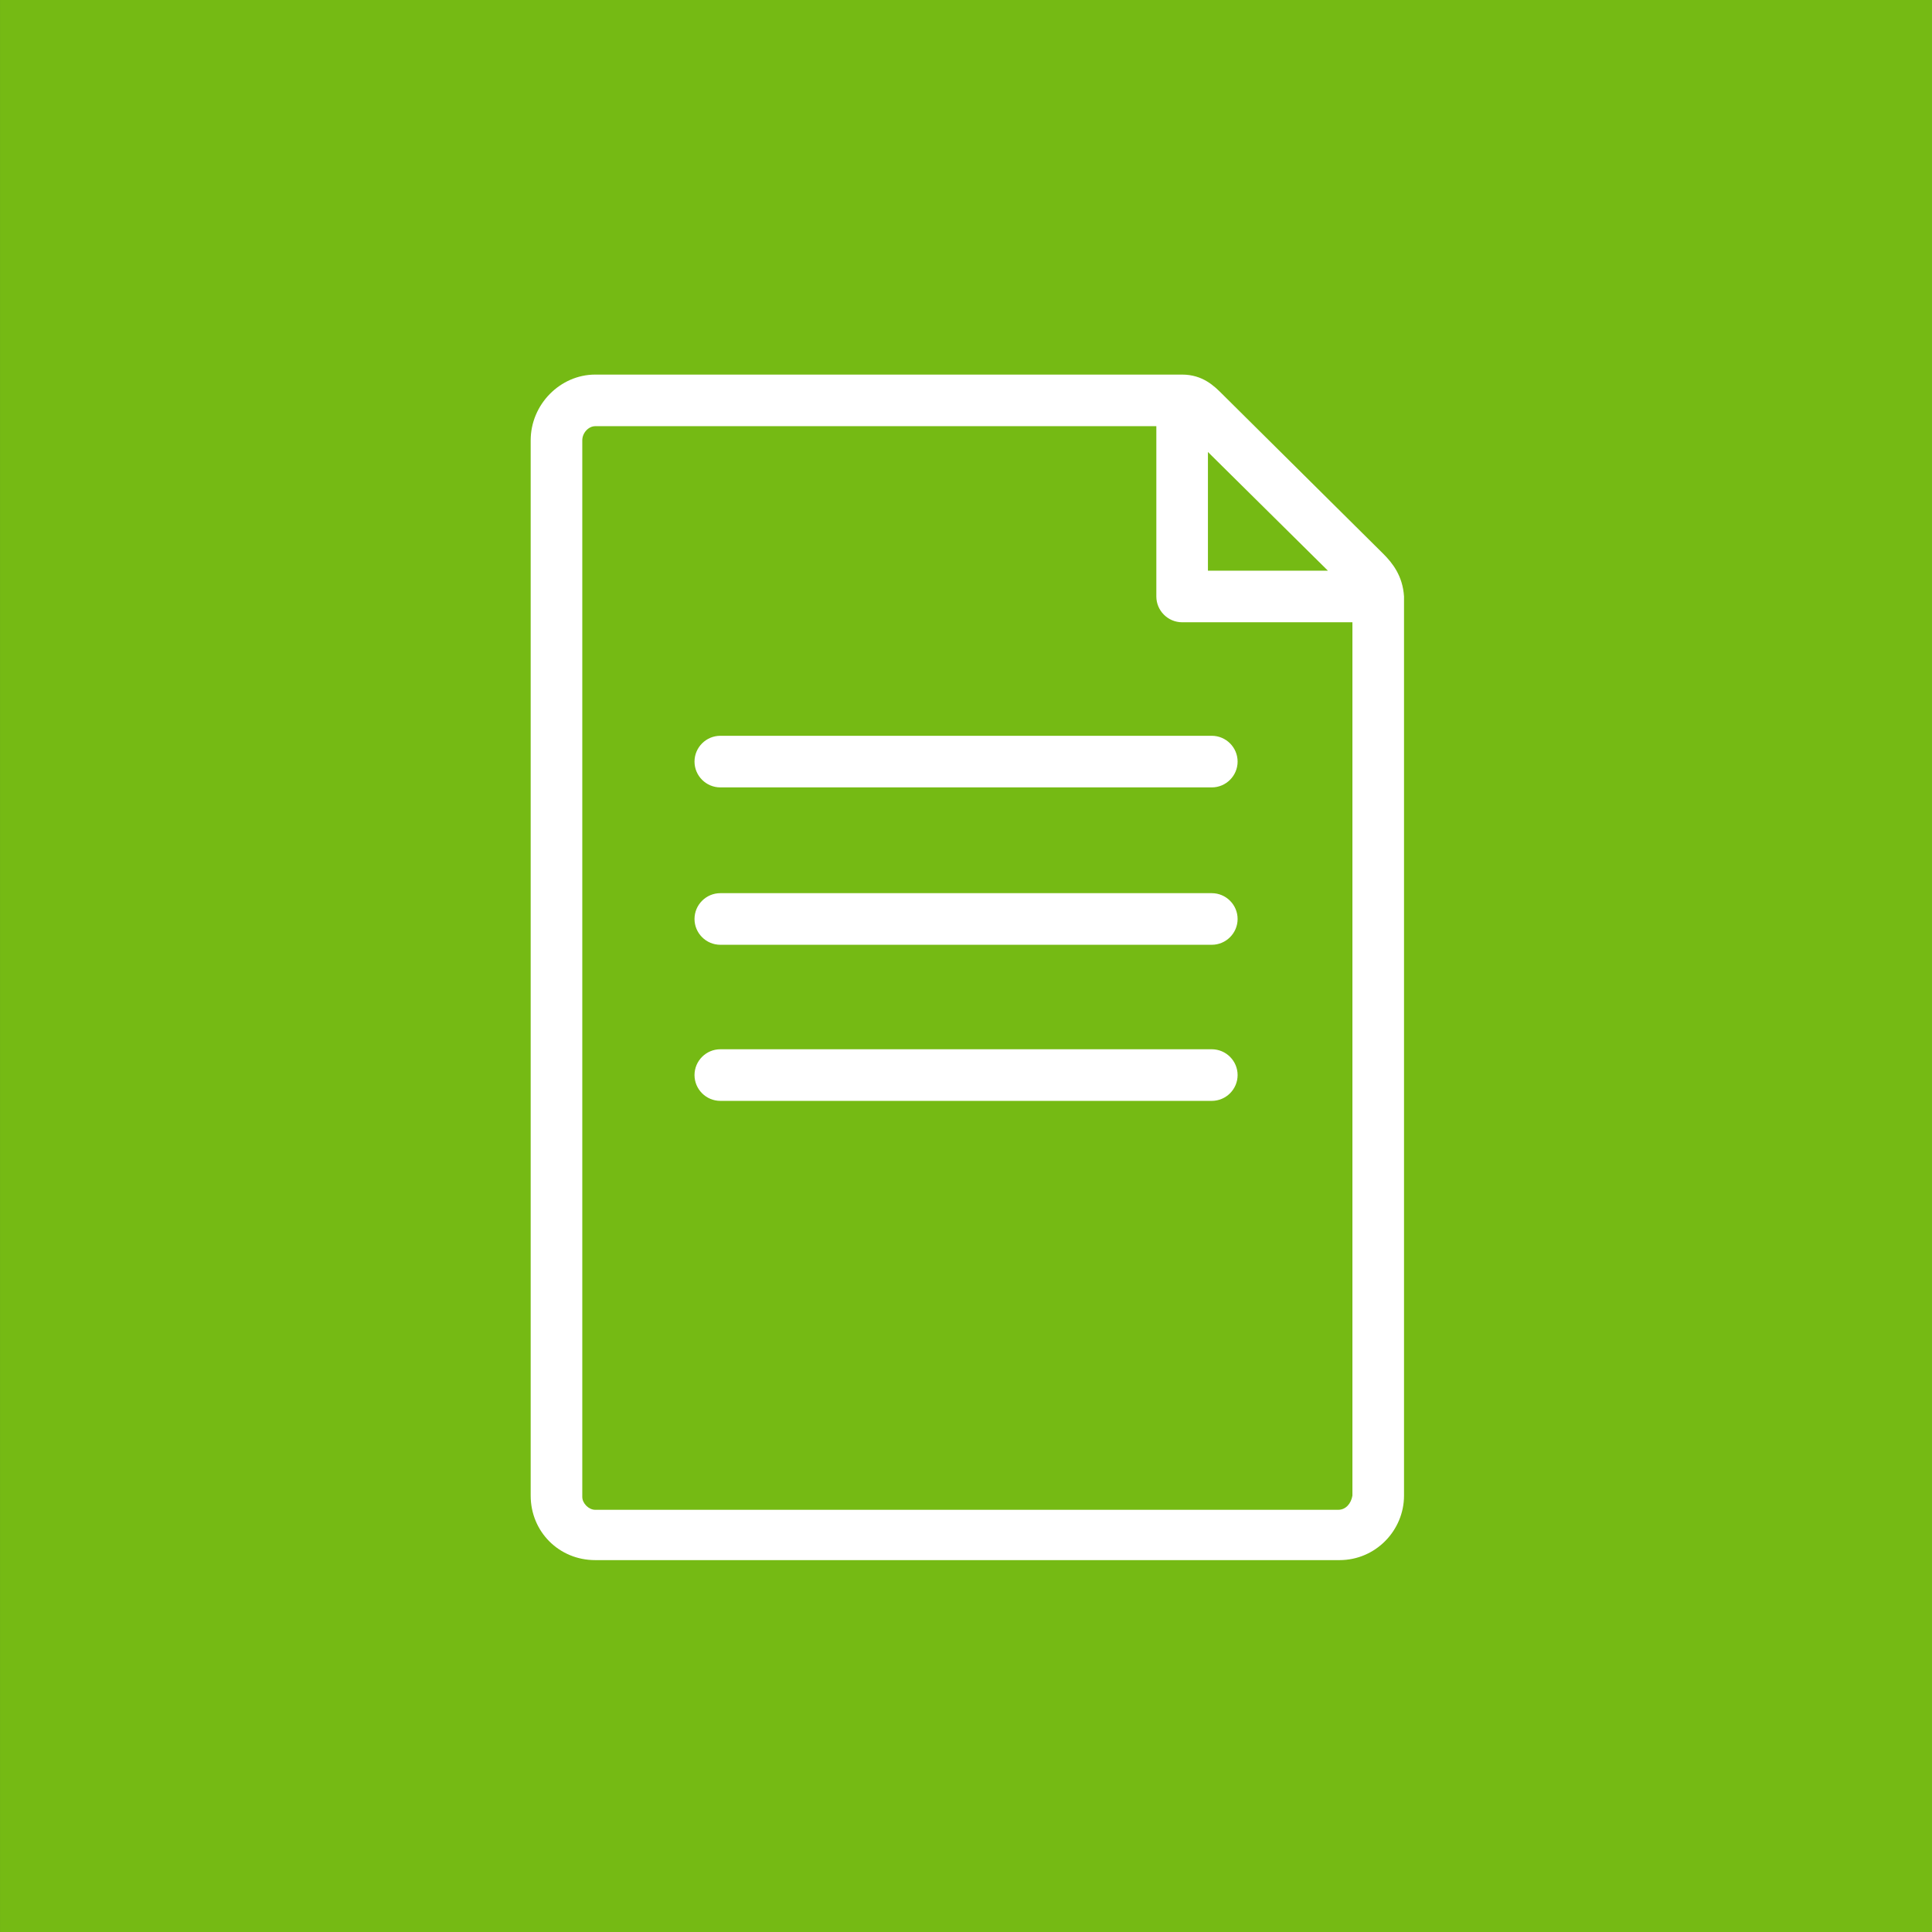 <?xml version="1.0" encoding="UTF-8" standalone="no"?>
<svg xmlns:dc="http://purl.org/dc/elements/1.1/" xmlns:cc="http://creativecommons.org/ns#" xmlns:rdf="http://www.w3.org/1999/02/22-rdf-syntax-ns#" xmlns:svg="http://www.w3.org/2000/svg" xmlns="http://www.w3.org/2000/svg" id="svg8" version="1.1" viewBox="0 0 39.687 39.688" height="132" width="132">
  <rect x="0" y="0" width="39.687" height="39.688" fill="#333333" stroke="none"/>
  <defs id="defs2"/>
  <g transform="translate(0,-257.312)" id="layer1">
    <g transform="matrix(0.265,0,0,0.265,-221.135,203.309)" id="g4724">
      <path style="fill:#ffffff" class="st0" d="M 98.3,33.9 85.8,21.5 C 85.2,20.9 84.3,20 82.7,20 H 37.2 c -2.7,0 -5,2.3 -5,5.1 v 81.8 c 0,2.8 2.2,5 5,5 h 57.7 c 2.8,0 5,-2.3 5,-5 V 37.2 C 99.8,35.6 99,34.6 98.3,33.9 Z M 94,35.2 H 84.7 V 26 Z M 94.8,108 H 37.2 c -0.5,0 -1,-0.5 -1,-1 V 25.1 c 0,-0.6 0.5,-1.1 1,-1.1 h 43.5 v 13.2 c 0,1.1 0.9,2 2,2 h 13.2 v 67.7 c -0.1,0.6 -0.5,1.1 -1.1,1.1 z" id="path4704"/>
      <path style="fill:#ffffff" class="st0" d="M 85,52 H 46.9 c -1.1,0 -2,-0.9 -2,-2 0,-1.1 0.9,-2 2,-2 H 85 c 1.1,0 2,0.9 2,2 0,1.1 -0.9,2 -2,2 z" id="path4706"/>
      <path style="fill:#ffffff" class="st0" d="M 85,64.2 H 46.9 c -1.1,0 -2,-0.9 -2,-2 0,-1.1 0.9,-2 2,-2 H 85 c 1.1,0 2,0.9 2,2 0,1.1 -0.9,2 -2,2 z" id="path4708"/>
      <path style="fill:#ffffff" class="st0" d="M 85,76.3 H 46.9 c -1.1,0 -2,-0.9 -2,-2 0,-1.1 0.9,-2 2,-2 H 85 c 1.1,0 2,0.9 2,2 0,1.1 -0.9,2 -2,2 z" id="path4710"/>
    </g>
    <rect y="257.312" x="3.8146976e-07" height="39.688" width="39.688" id="rect4598" style="opacity:0.97;fill:#78be14;fill-opacity:1;stroke-width:0.301"/>
    <g transform="matrix(0.265,0,0,0.265,2.368,259.707)" id="g5111">
      <path style="fill:#ffffff" class="st0" d="M 98.3,33.9 85.8,21.5 C 85.2,20.9 84.3,20 82.7,20 H 37.2 c -2.7,0 -5,2.3 -5,5.1 v 81.8 c 0,2.8 2.2,5 5,5 h 57.7 c 2.8,0 5,-2.3 5,-5 V 37.2 C 99.8,35.6 99,34.6 98.3,33.9 Z M 94,35.2 H 84.7 V 26 Z M 94.8,108 H 37.2 c -0.5,0 -1,-0.5 -1,-1 V 25.1 c 0,-0.6 0.5,-1.1 1,-1.1 h 43.5 v 13.2 c 0,1.1 0.9,2 2,2 h 13.2 v 67.7 c -0.1,0.6 -0.5,1.1 -1.1,1.1 z" id="path5091"/>
      <path style="fill:#ffffff" class="st0" d="M 85,52 H 46.9 c -1.1,0 -2,-0.9 -2,-2 0,-1.1 0.9,-2 2,-2 H 85 c 1.1,0 2,0.9 2,2 0,1.1 -0.9,2 -2,2 z" id="path5093"/>
      <path style="fill:#ffffff" class="st0" d="M 85,64.2 H 46.9 c -1.1,0 -2,-0.9 -2,-2 0,-1.1 0.9,-2 2,-2 H 85 c 1.1,0 2,0.9 2,2 0,1.1 -0.9,2 -2,2 z" id="path5095"/>
      <path style="fill:#ffffff" class="st0" d="M 85,76.3 H 46.9 c -1.1,0 -2,-0.9 -2,-2 0,-1.1 0.9,-2 2,-2 H 85 c 1.1,0 2,0.9 2,2 0,1.1 -0.9,2 -2,2 z" id="path5097"/>
    </g>
  </g>
  <style type="text/css" id="style10">
	.st0{fill:#FFFFFF;}
	.st1{fill-rule:evenodd;clip-rule:evenodd;fill:#FFFFFF;}
</style>
  <style type="text/css" id="style4602">
	.st0{fill:#FFFFFF;}
	.st1{fill-rule:evenodd;clip-rule:evenodd;fill:#FFFFFF;}
</style>
  <style type="text/css" id="style4624">
	.st0{fill:#FFFFFF;}
</style>
  <style type="text/css" id="style4669">
	.st0{fill:#FFFFFF;}
	.st1{fill-rule:evenodd;clip-rule:evenodd;fill:#FFFFFF;}
</style>
  <style type="text/css" id="style4702">
	.st0{fill:#FFFFFF;}
</style>
  <style type="text/css" id="style4737">
	.st0{fill:#FFFFFF;}
</style>
  <style type="text/css" id="style4764">
	.st0{fill:#FFFFFF;}
</style>
  <style type="text/css" id="style4833">
	.st0{fill:#FFFFFF;}
	.st1{fill-rule:evenodd;clip-rule:evenodd;fill:#FFFFFF;}
</style>
  <style type="text/css" id="style4911">
	.st0{fill:#FFFFFF;}
	.st1{fill-rule:evenodd;clip-rule:evenodd;fill:#FFFFFF;}
</style>
  <style type="text/css" id="style4933">
	.st0{fill:#FFFFFF;}
	.st1{fill-rule:evenodd;clip-rule:evenodd;fill:#FFFFFF;}
</style>
  <style type="text/css" id="style5011">
	.st0{fill:#FFFFFF;}
</style>
  <style type="text/css" id="style5056">
	.st0{fill:#FFFFFF;}
	.st1{fill-rule:evenodd;clip-rule:evenodd;fill:#FFFFFF;}
</style>
  <style type="text/css" id="style5089">
	.st0{fill:#FFFFFF;}
</style>
</svg>
